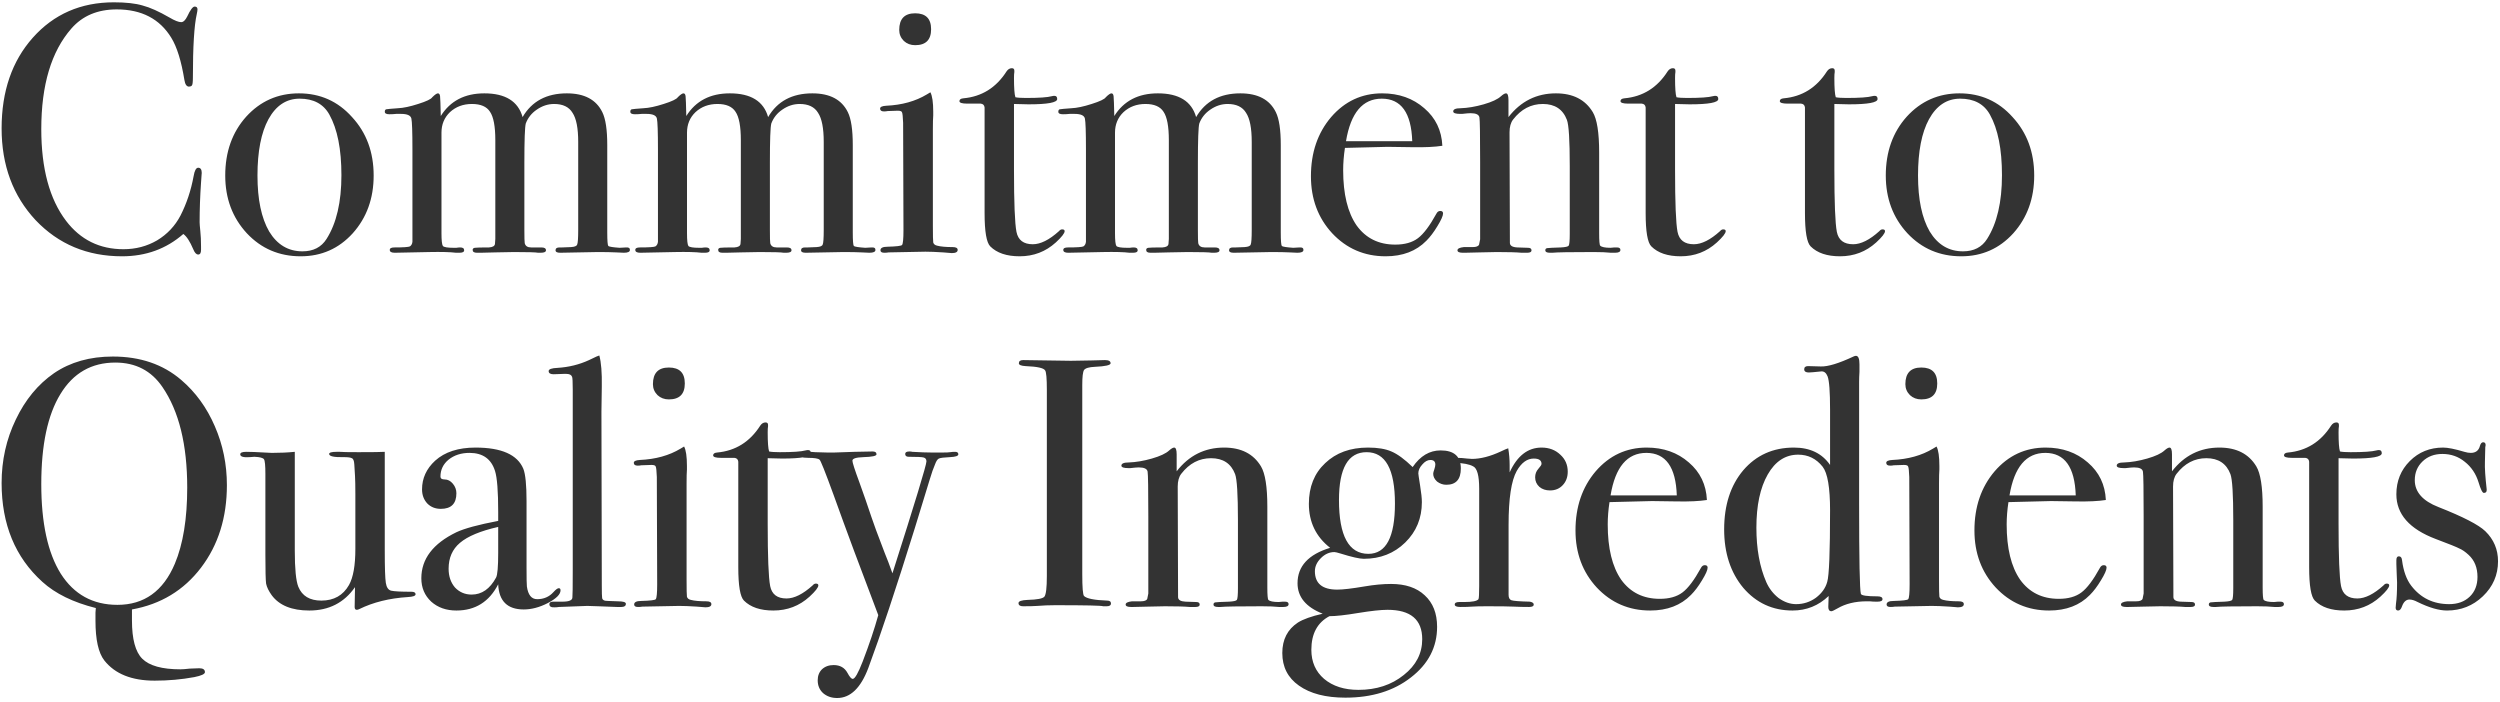 <svg width="367" height="103" viewBox="0 0 367 103" fill="none" xmlns="http://www.w3.org/2000/svg">
<path d="M29.616 25.404C29.616 25.335 29.581 25.803 29.512 26.808C29.373 28.819 29.304 30.76 29.304 32.632C29.304 32.84 29.339 33.273 29.408 33.932C29.477 34.556 29.512 35.319 29.512 36.22V36.688C29.512 37.139 29.373 37.364 29.096 37.364C28.819 37.364 28.576 37.104 28.368 36.584C27.883 35.44 27.397 34.695 26.912 34.348C24.416 36.532 21.417 37.624 17.916 37.624C12.82 37.624 8.591 35.856 5.228 32.32C1.9 28.749 0.236 24.26 0.236 18.852C0.236 13.409 1.761 8.972 4.812 5.54C7.897 2.073 11.867 0.34 16.72 0.34C18.488 0.34 19.892 0.496 20.932 0.808C22.007 1.085 23.324 1.675 24.884 2.576C25.647 3.027 26.219 3.252 26.6 3.252C26.912 3.252 27.207 2.975 27.484 2.42C27.935 1.449 28.299 0.964 28.576 0.964C28.853 0.964 28.992 1.103 28.992 1.38C28.992 1.519 28.957 1.744 28.888 2.056C28.507 3.72 28.316 6.84 28.316 11.416C28.316 12.075 28.264 12.456 28.16 12.56C28.056 12.664 27.917 12.716 27.744 12.716C27.397 12.716 27.172 12.387 27.068 11.728C26.617 8.955 25.976 6.892 25.144 5.54C23.445 2.767 20.776 1.38 17.136 1.38C14.328 1.38 12.109 2.316 10.48 4.188C7.533 7.551 6.06 12.473 6.06 18.956C6.06 24.745 7.273 29.235 9.7 32.424C11.815 35.197 14.623 36.584 18.124 36.584C19.927 36.584 21.573 36.151 23.064 35.284C24.555 34.383 25.699 33.169 26.496 31.644C27.397 29.876 28.039 27.952 28.42 25.872C28.559 25.04 28.784 24.624 29.096 24.624C29.443 24.624 29.616 24.884 29.616 25.404ZM54.853 25.768C54.853 29.131 53.83 31.956 51.785 34.244C49.739 36.497 47.191 37.624 44.141 37.624C40.986 37.624 38.351 36.497 36.237 34.244C34.122 31.956 33.065 29.131 33.065 25.768C33.065 22.301 34.087 19.424 36.133 17.136C38.213 14.848 40.795 13.704 43.881 13.704C47.001 13.704 49.601 14.865 51.681 17.188C53.795 19.476 54.853 22.336 54.853 25.768ZM50.121 25.716C50.121 21.903 49.531 18.939 48.353 16.824C47.486 15.264 46.03 14.484 43.985 14.484C42.043 14.484 40.518 15.489 39.409 17.5C38.334 19.476 37.797 22.232 37.797 25.768C37.797 29.269 38.369 32.008 39.513 33.984C40.691 35.925 42.321 36.896 44.401 36.896C45.995 36.896 47.174 36.289 47.937 35.076C49.393 32.788 50.121 29.668 50.121 25.716ZM92.473 36.688C92.473 36.965 92.178 37.104 91.589 37.104C91.52 37.104 91.138 37.087 90.445 37.052C89.786 37.017 88.885 37 87.741 37C87.637 37 85.8 37.035 82.229 37.104C81.778 37.104 81.553 36.983 81.553 36.74C81.553 36.463 81.744 36.324 82.125 36.324H82.541L83.841 36.272C84.361 36.237 84.656 36.116 84.725 35.908C84.829 35.7 84.881 34.972 84.881 33.724V20.828C84.881 18.817 84.604 17.396 84.049 16.564C83.529 15.697 82.628 15.264 81.345 15.264C80.444 15.264 79.594 15.541 78.797 16.096C78.034 16.616 77.497 17.292 77.185 18.124C77.046 18.644 76.977 20.568 76.977 23.896V33.724C76.977 34.868 76.994 35.527 77.029 35.7C77.133 36.116 77.445 36.324 77.965 36.324H79.473C79.924 36.324 80.149 36.463 80.149 36.74C80.149 36.983 79.889 37.104 79.369 37.104H79.005C78.658 37.035 77.48 37 75.469 37C74.776 37 73.84 37.017 72.661 37.052C71.517 37.087 70.824 37.104 70.581 37.104H70.009C69.593 37.104 69.385 36.965 69.385 36.688C69.385 36.515 69.489 36.411 69.697 36.376C69.905 36.341 70.598 36.324 71.777 36.324C72.332 36.289 72.626 36.116 72.661 35.804L72.713 35.076V20.568C72.713 18.557 72.453 17.171 71.933 16.408C71.448 15.645 70.564 15.264 69.281 15.264C67.998 15.264 66.924 15.663 66.057 16.46C65.225 17.257 64.809 18.263 64.809 19.476V34.244C64.809 35.284 64.878 35.908 65.017 36.116C65.19 36.289 65.71 36.376 66.577 36.376H66.993C67.201 36.341 67.392 36.324 67.565 36.324C67.946 36.324 68.137 36.463 68.137 36.74C68.137 36.983 67.912 37.104 67.461 37.104H66.941C66.109 37 64.809 36.965 63.041 37L57.945 37.104C57.46 37.104 57.217 36.965 57.217 36.688C57.217 36.445 57.442 36.324 57.893 36.324C59.21 36.324 59.973 36.272 60.181 36.168C60.389 36.029 60.51 35.804 60.545 35.492V21.972C60.545 19.372 60.493 17.847 60.389 17.396C60.285 16.945 59.782 16.72 58.881 16.72H58.153C57.841 16.755 57.512 16.772 57.165 16.772C56.714 16.772 56.489 16.651 56.489 16.408C56.489 16.2 56.558 16.079 56.697 16.044C56.87 16.009 57.442 15.957 58.413 15.888C59.21 15.853 60.198 15.645 61.377 15.264C62.59 14.883 63.284 14.553 63.457 14.276C63.838 13.895 64.116 13.704 64.289 13.704C64.462 13.704 64.566 13.843 64.601 14.12C64.636 14.397 64.67 15.368 64.705 17.032C66.092 14.813 68.224 13.704 71.101 13.704C74.186 13.704 76.058 14.865 76.717 17.188C78.069 14.865 80.236 13.704 83.217 13.704C85.782 13.704 87.516 14.623 88.417 16.46C88.902 17.431 89.145 19.043 89.145 21.296V34.14C89.145 35.319 89.197 35.977 89.301 36.116C89.44 36.22 89.994 36.307 90.965 36.376L91.901 36.324C92.282 36.289 92.473 36.411 92.473 36.688ZM128.516 36.688C128.516 36.965 128.221 37.104 127.632 37.104C127.562 37.104 127.181 37.087 126.488 37.052C125.829 37.017 124.928 37 123.784 37C123.68 37 121.842 37.035 118.272 37.104C117.821 37.104 117.596 36.983 117.596 36.74C117.596 36.463 117.786 36.324 118.168 36.324H118.584L119.884 36.272C120.404 36.237 120.698 36.116 120.768 35.908C120.872 35.7 120.924 34.972 120.924 33.724V20.828C120.924 18.817 120.646 17.396 120.092 16.564C119.572 15.697 118.67 15.264 117.388 15.264C116.486 15.264 115.637 15.541 114.84 16.096C114.077 16.616 113.54 17.292 113.228 18.124C113.089 18.644 113.02 20.568 113.02 23.896V33.724C113.02 34.868 113.037 35.527 113.072 35.7C113.176 36.116 113.488 36.324 114.008 36.324H115.516C115.966 36.324 116.192 36.463 116.192 36.74C116.192 36.983 115.932 37.104 115.412 37.104H115.048C114.701 37.035 113.522 37 111.512 37C110.818 37 109.882 37.017 108.704 37.052C107.56 37.087 106.866 37.104 106.624 37.104H106.052C105.636 37.104 105.428 36.965 105.428 36.688C105.428 36.515 105.532 36.411 105.74 36.376C105.948 36.341 106.641 36.324 107.82 36.324C108.374 36.289 108.669 36.116 108.704 35.804L108.756 35.076V20.568C108.756 18.557 108.496 17.171 107.976 16.408C107.49 15.645 106.606 15.264 105.324 15.264C104.041 15.264 102.966 15.663 102.1 16.46C101.268 17.257 100.852 18.263 100.852 19.476V34.244C100.852 35.284 100.921 35.908 101.06 36.116C101.233 36.289 101.753 36.376 102.62 36.376H103.036C103.244 36.341 103.434 36.324 103.608 36.324C103.989 36.324 104.18 36.463 104.18 36.74C104.18 36.983 103.954 37.104 103.504 37.104H102.984C102.152 37 100.852 36.965 99.084 37L93.987 37.104C93.502 37.104 93.26 36.965 93.26 36.688C93.26 36.445 93.485 36.324 93.936 36.324C95.253 36.324 96.016 36.272 96.224 36.168C96.431 36.029 96.553 35.804 96.588 35.492V21.972C96.588 19.372 96.535 17.847 96.431 17.396C96.328 16.945 95.825 16.72 94.924 16.72H94.195C93.883 16.755 93.554 16.772 93.207 16.772C92.757 16.772 92.531 16.651 92.531 16.408C92.531 16.2 92.601 16.079 92.74 16.044C92.913 16.009 93.485 15.957 94.456 15.888C95.253 15.853 96.241 15.645 97.419 15.264C98.633 14.883 99.326 14.553 99.499 14.276C99.881 13.895 100.158 13.704 100.332 13.704C100.505 13.704 100.609 13.843 100.644 14.12C100.678 14.397 100.713 15.368 100.748 17.032C102.134 14.813 104.266 13.704 107.144 13.704C110.229 13.704 112.101 14.865 112.76 17.188C114.112 14.865 116.278 13.704 119.26 13.704C121.825 13.704 123.558 14.623 124.46 16.46C124.945 17.431 125.188 19.043 125.188 21.296V34.14C125.188 35.319 125.24 35.977 125.344 36.116C125.482 36.22 126.037 36.307 127.008 36.376L127.944 36.324C128.325 36.289 128.516 36.411 128.516 36.688ZM136.686 4.292C136.686 5.852 135.906 6.632 134.346 6.632C133.687 6.632 133.133 6.424 132.682 6.008C132.231 5.557 132.006 5.02 132.006 4.396C132.006 2.767 132.786 1.952 134.346 1.952C135.906 1.952 136.686 2.732 136.686 4.292ZM140.586 36.688C140.586 37 140.291 37.156 139.702 37.156C139.737 37.156 139.321 37.121 138.454 37.052C137.414 36.983 136.547 36.948 135.854 36.948L130.446 37.052C130.273 37.087 130.065 37.104 129.822 37.104C129.441 37.104 129.25 36.983 129.25 36.74C129.25 36.393 129.597 36.22 130.29 36.22C131.607 36.185 132.318 36.099 132.422 35.96C132.561 35.787 132.63 35.059 132.63 33.776L132.578 18.02C132.543 17.153 132.491 16.651 132.422 16.512C132.387 16.339 132.179 16.252 131.798 16.252L130.29 16.304C130.151 16.339 129.978 16.356 129.77 16.356C129.389 16.356 129.198 16.217 129.198 15.94C129.198 15.697 129.493 15.559 130.082 15.524C132.405 15.42 134.398 14.865 136.062 13.86L136.582 13.548C136.859 14.068 136.998 15.021 136.998 16.408C136.998 16.339 136.998 16.512 136.998 16.928C136.963 17.344 136.946 18.02 136.946 18.956V33.152C136.946 34.539 136.963 35.353 136.998 35.596C137.067 35.839 137.258 35.995 137.57 36.064C138.09 36.203 138.853 36.272 139.858 36.272C140.343 36.272 140.586 36.411 140.586 36.688ZM156.289 33.932C156.289 34.244 155.855 34.799 154.989 35.596C153.498 36.948 151.73 37.624 149.685 37.624C147.778 37.624 146.339 37.139 145.369 36.168C144.814 35.613 144.537 33.984 144.537 31.28V15.784C144.502 15.437 144.311 15.247 143.965 15.212H141.989C141.226 15.212 140.845 15.091 140.845 14.848C140.845 14.605 141.035 14.467 141.417 14.432C144.121 14.189 146.235 12.872 147.761 10.48C147.969 10.168 148.229 10.012 148.541 10.012C148.783 10.012 148.905 10.133 148.905 10.376V10.584C148.87 10.757 148.853 11.052 148.853 11.468C148.853 12.924 148.922 13.86 149.061 14.276C149.373 14.345 149.893 14.38 150.621 14.38C152.527 14.38 153.793 14.293 154.417 14.12C154.555 14.085 154.677 14.068 154.781 14.068C155.058 14.068 155.197 14.224 155.197 14.536C155.197 15.056 153.793 15.316 150.985 15.316C150.499 15.316 149.789 15.299 148.853 15.264V24.884C148.853 29.737 148.974 32.788 149.217 34.036C149.459 35.249 150.257 35.856 151.609 35.856C152.753 35.856 154.035 35.215 155.457 33.932C155.595 33.759 155.751 33.672 155.925 33.672C156.167 33.672 156.289 33.759 156.289 33.932ZM191.346 36.688C191.346 36.965 191.051 37.104 190.462 37.104C190.393 37.104 190.011 37.087 189.318 37.052C188.659 37.017 187.758 37 186.614 37C186.51 37 184.673 37.035 181.102 37.104C180.651 37.104 180.426 36.983 180.426 36.74C180.426 36.463 180.617 36.324 180.998 36.324H181.414L182.714 36.272C183.234 36.237 183.529 36.116 183.598 35.908C183.702 35.7 183.754 34.972 183.754 33.724V20.828C183.754 18.817 183.477 17.396 182.922 16.564C182.402 15.697 181.501 15.264 180.218 15.264C179.317 15.264 178.467 15.541 177.67 16.096C176.907 16.616 176.37 17.292 176.058 18.124C175.919 18.644 175.85 20.568 175.85 23.896V33.724C175.85 34.868 175.867 35.527 175.902 35.7C176.006 36.116 176.318 36.324 176.838 36.324H178.346C178.797 36.324 179.022 36.463 179.022 36.74C179.022 36.983 178.762 37.104 178.242 37.104H177.878C177.531 37.035 176.353 37 174.342 37C173.649 37 172.713 37.017 171.534 37.052C170.39 37.087 169.697 37.104 169.454 37.104H168.882C168.466 37.104 168.258 36.965 168.258 36.688C168.258 36.515 168.362 36.411 168.57 36.376C168.778 36.341 169.471 36.324 170.65 36.324C171.205 36.289 171.499 36.116 171.534 35.804L171.586 35.076V20.568C171.586 18.557 171.326 17.171 170.806 16.408C170.321 15.645 169.437 15.264 168.154 15.264C166.871 15.264 165.797 15.663 164.93 16.46C164.098 17.257 163.682 18.263 163.682 19.476V34.244C163.682 35.284 163.751 35.908 163.89 36.116C164.063 36.289 164.583 36.376 165.45 36.376H165.866C166.074 36.341 166.265 36.324 166.438 36.324C166.819 36.324 167.01 36.463 167.01 36.74C167.01 36.983 166.785 37.104 166.334 37.104H165.814C164.982 37 163.682 36.965 161.914 37L156.818 37.104C156.333 37.104 156.09 36.965 156.09 36.688C156.09 36.445 156.315 36.324 156.766 36.324C158.083 36.324 158.846 36.272 159.054 36.168C159.262 36.029 159.383 35.804 159.418 35.492V21.972C159.418 19.372 159.366 17.847 159.262 17.396C159.158 16.945 158.655 16.72 157.754 16.72H157.026C156.714 16.755 156.385 16.772 156.038 16.772C155.587 16.772 155.362 16.651 155.362 16.408C155.362 16.2 155.431 16.079 155.57 16.044C155.743 16.009 156.315 15.957 157.286 15.888C158.083 15.853 159.071 15.645 160.25 15.264C161.463 14.883 162.157 14.553 162.33 14.276C162.711 13.895 162.989 13.704 163.162 13.704C163.335 13.704 163.439 13.843 163.474 14.12C163.509 14.397 163.543 15.368 163.578 17.032C164.965 14.813 167.097 13.704 169.974 13.704C173.059 13.704 174.931 14.865 175.59 17.188C176.942 14.865 179.109 13.704 182.09 13.704C184.655 13.704 186.389 14.623 187.29 16.46C187.775 17.431 188.018 19.043 188.018 21.296V34.14C188.018 35.319 188.07 35.977 188.174 36.116C188.313 36.22 188.867 36.307 189.838 36.376L190.774 36.324C191.155 36.289 191.346 36.411 191.346 36.688ZM211.841 31.332C211.841 31.679 211.563 32.303 211.009 33.204C210.489 34.071 209.951 34.781 209.397 35.336C207.906 36.861 205.913 37.624 203.417 37.624C200.297 37.624 197.679 36.497 195.565 34.244C193.485 31.991 192.445 29.2 192.445 25.872C192.445 22.405 193.433 19.511 195.409 17.188C197.419 14.865 199.915 13.704 202.897 13.704C205.358 13.704 207.421 14.432 209.085 15.888C210.749 17.309 211.633 19.147 211.737 21.4C210.627 21.573 209.154 21.643 207.317 21.608L203.677 21.556C203.434 21.556 201.354 21.608 197.437 21.712C197.263 22.856 197.177 23.948 197.177 24.988C197.177 28.489 197.835 31.193 199.153 33.1C200.505 34.972 202.394 35.908 204.821 35.908C206.207 35.908 207.317 35.596 208.149 34.972C208.981 34.348 209.882 33.152 210.853 31.384C210.991 31.107 211.182 30.968 211.425 30.968C211.702 30.968 211.841 31.089 211.841 31.332ZM207.317 20.724C207.178 16.564 205.687 14.484 202.845 14.484C200.037 14.484 198.286 16.564 197.593 20.724H207.317ZM237.876 36.688C237.876 36.965 237.616 37.104 237.096 37.104H236.472C235.848 37.035 234.999 37 233.924 37C230.527 37 228.516 37.035 227.892 37.104H227.528C227.078 37.104 226.852 36.983 226.852 36.74C226.852 36.567 226.939 36.463 227.112 36.428C227.32 36.393 227.996 36.359 229.14 36.324C229.799 36.289 230.18 36.203 230.284 36.064C230.388 35.891 230.44 35.319 230.44 34.348V24.364C230.44 20.585 230.302 18.332 230.024 17.604C229.435 16.044 228.256 15.264 226.488 15.264C224.755 15.264 223.299 16.027 222.12 17.552C221.774 18.003 221.6 18.627 221.6 19.424L221.652 35.648C221.652 36.064 222.016 36.289 222.744 36.324L224.304 36.376C224.651 36.376 224.824 36.497 224.824 36.74C224.824 36.983 224.616 37.104 224.2 37.104H223.368C222.606 37.035 221.392 37 219.728 37C219.347 37 218.515 37.017 217.232 37.052C215.984 37.087 215.256 37.104 215.048 37.104H214.736C214.216 37.104 213.956 36.983 213.956 36.74C213.956 36.497 214.268 36.341 214.892 36.272C215.343 36.272 215.776 36.272 216.192 36.272C216.712 36.272 217.024 36.151 217.128 35.908L217.284 35.128V23.792C217.284 19.84 217.25 17.656 217.18 17.24C217.111 16.824 216.678 16.616 215.88 16.616C215.638 16.616 215.222 16.651 214.632 16.72H214.372C213.679 16.72 213.332 16.599 213.332 16.356C213.332 16.044 213.696 15.888 214.424 15.888C215.464 15.853 216.591 15.663 217.804 15.316C219.018 14.969 219.867 14.571 220.352 14.12C220.664 13.843 220.907 13.704 221.08 13.704C221.323 13.704 221.444 14.033 221.444 14.692V17.188C223.247 14.865 225.57 13.704 228.412 13.704C230.908 13.704 232.711 14.623 233.82 16.46C234.444 17.5 234.756 19.476 234.756 22.388V34.244C234.756 35.353 234.808 35.96 234.912 36.064C235.12 36.272 235.623 36.376 236.42 36.376C236.524 36.376 236.715 36.359 236.992 36.324H237.356C237.703 36.324 237.876 36.445 237.876 36.688ZM253.334 33.932C253.334 34.244 252.9 34.799 252.034 35.596C250.543 36.948 248.775 37.624 246.73 37.624C244.823 37.624 243.384 37.139 242.414 36.168C241.859 35.613 241.582 33.984 241.582 31.28V15.784C241.547 15.437 241.356 15.247 241.01 15.212H239.034C238.271 15.212 237.89 15.091 237.89 14.848C237.89 14.605 238.08 14.467 238.462 14.432C241.166 14.189 243.28 12.872 244.806 10.48C245.014 10.168 245.274 10.012 245.586 10.012C245.828 10.012 245.95 10.133 245.95 10.376V10.584C245.915 10.757 245.898 11.052 245.898 11.468C245.898 12.924 245.967 13.86 246.106 14.276C246.418 14.345 246.938 14.38 247.666 14.38C249.572 14.38 250.838 14.293 251.462 14.12C251.6 14.085 251.722 14.068 251.826 14.068C252.103 14.068 252.242 14.224 252.242 14.536C252.242 15.056 250.838 15.316 248.03 15.316C247.544 15.316 246.834 15.299 245.898 15.264V24.884C245.898 29.737 246.019 32.788 246.262 34.036C246.504 35.249 247.302 35.856 248.654 35.856C249.798 35.856 251.08 35.215 252.502 33.932C252.64 33.759 252.796 33.672 252.97 33.672C253.212 33.672 253.334 33.759 253.334 33.932ZM276.72 33.932C276.72 34.244 276.286 34.799 275.42 35.596C273.929 36.948 272.161 37.624 270.116 37.624C268.209 37.624 266.77 37.139 265.8 36.168C265.245 35.613 264.968 33.984 264.968 31.28V15.784C264.933 15.437 264.742 15.247 264.396 15.212H262.42C261.657 15.212 261.276 15.091 261.276 14.848C261.276 14.605 261.466 14.467 261.848 14.432C264.552 14.189 266.666 12.872 268.192 10.48C268.4 10.168 268.66 10.012 268.972 10.012C269.214 10.012 269.336 10.133 269.336 10.376V10.584C269.301 10.757 269.284 11.052 269.284 11.468C269.284 12.924 269.353 13.86 269.492 14.276C269.804 14.345 270.324 14.38 271.052 14.38C272.958 14.38 274.224 14.293 274.848 14.12C274.986 14.085 275.108 14.068 275.212 14.068C275.489 14.068 275.628 14.224 275.628 14.536C275.628 15.056 274.224 15.316 271.416 15.316C270.93 15.316 270.22 15.299 269.284 15.264V24.884C269.284 29.737 269.405 32.788 269.648 34.036C269.89 35.249 270.688 35.856 272.04 35.856C273.184 35.856 274.466 35.215 275.888 33.932C276.026 33.759 276.182 33.672 276.356 33.672C276.598 33.672 276.72 33.759 276.72 33.932ZM298.621 25.768C298.621 29.131 297.598 31.956 295.553 34.244C293.508 36.497 290.96 37.624 287.909 37.624C284.754 37.624 282.12 36.497 280.005 34.244C277.89 31.956 276.833 29.131 276.833 25.768C276.833 22.301 277.856 19.424 279.901 17.136C281.981 14.848 284.564 13.704 287.649 13.704C290.769 13.704 293.369 14.865 295.449 17.188C297.564 19.476 298.621 22.336 298.621 25.768ZM293.889 25.716C293.889 21.903 293.3 18.939 292.121 16.824C291.254 15.264 289.798 14.484 287.753 14.484C285.812 14.484 284.286 15.489 283.177 17.5C282.102 19.476 281.565 22.232 281.565 25.768C281.565 29.269 282.137 32.008 283.281 33.984C284.46 35.925 286.089 36.896 288.169 36.896C289.764 36.896 290.942 36.289 291.705 35.076C293.161 32.788 293.889 29.668 293.889 25.716ZM33.308 71.216C33.308 75.965 32.043 80.004 29.512 83.332C26.981 86.66 23.601 88.705 19.372 89.468V91.08C19.372 93.819 19.875 95.691 20.88 96.696C21.92 97.736 23.792 98.256 26.496 98.256C26.808 98.256 27.259 98.221 27.848 98.152C28.472 98.117 28.94 98.1 29.252 98.1C29.807 98.1 30.084 98.291 30.084 98.672C30.084 98.949 29.564 99.192 28.524 99.4C26.652 99.747 24.711 99.92 22.7 99.92C19.337 99.92 16.876 98.932 15.316 96.956C14.449 95.847 14.016 93.905 14.016 91.132V89.936L14.068 89.26C10.74 88.428 8.123 87.145 6.216 85.412C2.229 81.807 0.236 76.971 0.236 70.904C0.236 67.576 0.929 64.473 2.316 61.596C3.703 58.684 5.575 56.413 7.932 54.784C10.324 53.155 13.201 52.34 16.564 52.34C20.585 52.34 23.931 53.484 26.6 55.772C28.715 57.575 30.361 59.845 31.54 62.584C32.719 65.288 33.308 68.165 33.308 71.216ZM27.484 71.58C27.484 65.271 26.271 60.348 23.844 56.812C22.215 54.42 19.909 53.224 16.928 53.224C13.427 53.224 10.74 54.767 8.868 57.852C6.996 60.903 6.06 65.305 6.06 71.06C6.06 76.78 7.013 81.165 8.92 84.216C10.861 87.267 13.635 88.792 17.24 88.792C21.157 88.792 23.965 86.781 25.664 82.76C26.877 79.883 27.484 76.156 27.484 71.58ZM61.007 87.232C61.007 87.475 60.626 87.613 59.863 87.648C57.159 87.821 54.785 88.411 52.739 89.416C52.601 89.485 52.479 89.52 52.375 89.52C52.167 89.52 52.063 89.381 52.063 89.104L52.115 86.192C50.521 88.48 48.285 89.624 45.407 89.624C42.842 89.624 41.005 88.879 39.895 87.388C39.445 86.764 39.167 86.192 39.063 85.672C38.994 85.152 38.959 83.748 38.959 81.46V69.552C38.959 68.339 38.89 67.628 38.751 67.42C38.613 67.212 38.145 67.091 37.347 67.056L36.671 67.108C35.735 67.177 35.267 67.039 35.267 66.692C35.267 66.449 35.562 66.328 36.151 66.328C36.775 66.328 37.677 66.363 38.855 66.432C39.445 66.467 39.791 66.484 39.895 66.484C41.109 66.484 42.235 66.432 43.275 66.328V80.836C43.275 83.505 43.449 85.273 43.795 86.14C44.35 87.492 45.477 88.168 47.175 88.168C49.013 88.168 50.365 87.405 51.231 85.88C51.855 84.771 52.167 83.003 52.167 80.576V72.516C52.167 71.337 52.15 70.453 52.115 69.864L52.011 68.148C51.977 67.628 51.855 67.333 51.647 67.264C51.474 67.16 51.093 67.108 50.503 67.108C49.047 67.143 48.319 66.987 48.319 66.64C48.319 66.432 48.683 66.328 49.411 66.328H49.879C50.157 66.363 51.075 66.38 52.635 66.38C54.715 66.38 55.998 66.363 56.483 66.328V80.836C56.483 83.332 56.535 84.909 56.639 85.568C56.743 86.227 57.003 86.608 57.419 86.712C57.87 86.816 58.858 86.868 60.383 86.868C60.799 86.868 61.007 86.989 61.007 87.232ZM82.287 86.66C82.287 87.249 81.663 87.873 80.415 88.532C79.202 89.156 78.023 89.468 76.879 89.468C74.487 89.468 73.24 88.237 73.135 85.776C71.818 88.341 69.773 89.624 66.999 89.624C65.509 89.624 64.278 89.191 63.307 88.324C62.337 87.423 61.852 86.279 61.852 84.892C61.852 82.049 63.568 79.796 66.999 78.132C68.178 77.577 70.224 77.023 73.135 76.468V75.168C73.135 72.117 72.98 70.107 72.668 69.136C72.113 67.368 70.865 66.484 68.924 66.484C67.71 66.484 66.688 66.813 65.856 67.472C65.058 68.131 64.659 68.963 64.659 69.968C64.659 70.245 64.868 70.384 65.284 70.384C65.734 70.384 66.133 70.592 66.48 71.008C66.826 71.424 66.999 71.892 66.999 72.412C66.999 73.937 66.237 74.7 64.712 74.7C63.914 74.7 63.255 74.44 62.736 73.92C62.215 73.365 61.956 72.672 61.956 71.84C61.956 70.211 62.597 68.807 63.88 67.628C65.301 66.345 67.277 65.704 69.808 65.704C73.621 65.704 75.961 66.744 76.828 68.824C77.139 69.621 77.296 71.199 77.296 73.556V83.28C77.296 84.875 77.313 85.811 77.347 86.088C77.521 87.336 78.023 87.96 78.856 87.96C79.826 87.96 80.624 87.613 81.248 86.92C81.594 86.539 81.854 86.348 82.028 86.348C82.201 86.348 82.287 86.452 82.287 86.66ZM73.135 81.148V77.352C70.535 77.941 68.663 78.721 67.519 79.692C66.41 80.628 65.856 81.893 65.856 83.488C65.856 84.597 66.168 85.516 66.791 86.244C67.45 86.937 68.265 87.284 69.236 87.284C70.726 87.284 71.922 86.452 72.823 84.788C73.031 84.407 73.135 83.193 73.135 81.148ZM91.879 88.636C91.879 88.948 91.654 89.104 91.204 89.104H90.579C90.51 89.104 89.591 89.069 87.823 89L86.212 88.948C85.934 88.948 84.547 89 82.052 89.104C81.844 89.139 81.635 89.156 81.427 89.156C80.907 89.191 80.647 89.035 80.647 88.688C80.647 88.445 80.838 88.324 81.219 88.324H82.572C83.542 88.324 84.028 88.116 84.028 87.7C84.062 87.492 84.079 86.14 84.079 83.644V57.176C84.079 56.032 84.045 55.408 83.975 55.304C83.871 55.027 83.594 54.888 83.144 54.888H82.728L81.272 54.94C80.786 54.94 80.543 54.784 80.543 54.472C80.543 54.195 80.977 54.039 81.844 54.004C83.507 53.9 85.05 53.519 86.472 52.86L87.564 52.34L87.98 52.184C88.257 53.189 88.378 54.715 88.344 56.76L88.291 60.452L88.344 85.932C88.344 86.972 88.361 87.596 88.395 87.804C88.43 87.977 88.552 88.099 88.76 88.168C88.794 88.203 89.436 88.237 90.683 88.272C91.481 88.272 91.879 88.393 91.879 88.636ZM100.53 56.292C100.53 57.852 99.75 58.632 98.19 58.632C97.531 58.632 96.976 58.424 96.526 58.008C96.075 57.557 95.85 57.02 95.85 56.396C95.85 54.767 96.63 53.952 98.19 53.952C99.75 53.952 100.53 54.732 100.53 56.292ZM104.43 88.688C104.43 89 104.135 89.156 103.546 89.156C103.58 89.156 103.164 89.121 102.298 89.052C101.258 88.983 100.391 88.948 99.698 88.948L94.29 89.052C94.116 89.087 93.908 89.104 93.666 89.104C93.284 89.104 93.094 88.983 93.094 88.74C93.094 88.393 93.44 88.22 94.134 88.22C95.451 88.185 96.162 88.099 96.266 87.96C96.404 87.787 96.474 87.059 96.474 85.776L96.422 70.02C96.387 69.153 96.335 68.651 96.266 68.512C96.231 68.339 96.023 68.252 95.642 68.252L94.134 68.304C93.995 68.339 93.822 68.356 93.614 68.356C93.232 68.356 93.042 68.217 93.042 67.94C93.042 67.697 93.336 67.559 93.926 67.524C96.248 67.42 98.242 66.865 99.906 65.86L100.426 65.548C100.703 66.068 100.842 67.021 100.842 68.408C100.842 68.339 100.842 68.512 100.842 68.928C100.807 69.344 100.79 70.02 100.79 70.956V85.152C100.79 86.539 100.807 87.353 100.842 87.596C100.911 87.839 101.102 87.995 101.414 88.064C101.934 88.203 102.696 88.272 103.702 88.272C104.187 88.272 104.43 88.411 104.43 88.688ZM120.133 85.932C120.133 86.244 119.699 86.799 118.833 87.596C117.342 88.948 115.574 89.624 113.529 89.624C111.622 89.624 110.183 89.139 109.213 88.168C108.658 87.613 108.381 85.984 108.381 83.28V67.784C108.346 67.437 108.155 67.247 107.809 67.212H105.833C105.07 67.212 104.689 67.091 104.689 66.848C104.689 66.605 104.879 66.467 105.261 66.432C107.965 66.189 110.079 64.872 111.605 62.48C111.813 62.168 112.073 62.012 112.385 62.012C112.627 62.012 112.749 62.133 112.749 62.376V62.584C112.714 62.757 112.697 63.052 112.697 63.468C112.697 64.924 112.766 65.86 112.905 66.276C113.217 66.345 113.737 66.38 114.465 66.38C116.371 66.38 117.637 66.293 118.261 66.12C118.399 66.085 118.521 66.068 118.625 66.068C118.902 66.068 119.041 66.224 119.041 66.536C119.041 67.056 117.637 67.316 114.829 67.316C114.343 67.316 113.633 67.299 112.697 67.264V76.884C112.697 81.737 112.818 84.788 113.061 86.036C113.303 87.249 114.101 87.856 115.453 87.856C116.597 87.856 117.879 87.215 119.301 85.932C119.439 85.759 119.595 85.672 119.769 85.672C120.011 85.672 120.133 85.759 120.133 85.932ZM140.682 66.692C140.682 66.935 140.266 67.073 139.434 67.108C138.602 67.143 138.065 67.212 137.822 67.316C137.614 67.42 137.423 67.715 137.25 68.2L136.886 69.136L136.47 70.436C135.985 72.031 135.257 74.405 134.286 77.56C131.547 86.365 129.277 93.195 127.474 98.048C126.365 100.995 124.839 102.468 122.898 102.468C122.066 102.468 121.373 102.225 120.818 101.74C120.298 101.255 120.038 100.631 120.038 99.868C120.038 99.209 120.246 98.672 120.662 98.256C121.113 97.84 121.685 97.632 122.378 97.632C123.314 97.632 123.99 98.013 124.406 98.776C124.718 99.365 124.978 99.66 125.186 99.66C125.498 99.66 125.983 98.811 126.642 97.112C127.613 94.581 128.375 92.311 128.93 90.3C126.365 83.575 124.181 77.699 122.378 72.672C121.13 69.24 120.437 67.507 120.298 67.472C120.09 67.299 119.535 67.212 118.634 67.212C117.698 67.212 117.23 67.039 117.23 66.692C117.23 66.415 117.455 66.276 117.906 66.276C118.287 66.276 118.877 66.311 119.674 66.38C120.471 66.415 121.078 66.432 121.494 66.432C121.633 66.432 121.945 66.432 122.43 66.432C123.158 66.397 124.163 66.363 125.446 66.328L128.098 66.276C128.479 66.276 128.67 66.415 128.67 66.692C128.67 66.935 128.029 67.073 126.746 67.108C125.671 67.143 125.134 67.316 125.134 67.628C125.134 67.905 125.481 68.98 126.174 70.852C126.451 71.649 126.746 72.481 127.058 73.348L127.942 75.948C128.185 76.711 128.826 78.444 129.866 81.148C130.213 81.98 130.594 82.985 131.01 84.164C134.338 73.729 136.002 68.252 136.002 67.732C136.002 67.42 135.863 67.229 135.586 67.16C135.343 67.091 134.615 67.056 133.402 67.056C133.055 67.056 132.882 66.917 132.882 66.64C132.882 66.397 133.09 66.276 133.506 66.276C133.679 66.276 133.818 66.293 133.922 66.328C135.101 66.397 136.071 66.432 136.834 66.432H138.29C138.914 66.432 139.313 66.415 139.486 66.38C139.694 66.345 139.937 66.328 140.214 66.328C140.526 66.328 140.682 66.449 140.682 66.692ZM163.089 88.584C163.089 88.861 162.881 89 162.465 89H161.945C161.737 88.896 159.38 88.844 154.873 88.844C154.007 88.844 153.14 88.879 152.273 88.948C151.823 88.983 151.129 89 150.193 89C149.743 89 149.517 88.844 149.517 88.532C149.517 88.255 149.968 88.099 150.869 88.064C152.256 88.029 153.071 87.873 153.313 87.596C153.556 87.284 153.677 86.279 153.677 84.58V57.228C153.677 55.529 153.591 54.576 153.417 54.368C153.209 54.021 152.256 53.813 150.557 53.744C149.899 53.709 149.569 53.571 149.569 53.328C149.569 53.016 149.777 52.86 150.193 52.86L157.213 52.964C157.733 52.964 158.739 52.947 160.229 52.912L162.205 52.86C162.76 52.86 163.037 53.016 163.037 53.328C163.037 53.605 162.275 53.779 160.749 53.848C159.883 53.883 159.345 54.039 159.137 54.316C158.964 54.593 158.877 55.321 158.877 56.5V84.268C158.877 86.244 158.964 87.319 159.137 87.492C159.519 87.873 160.645 88.099 162.517 88.168C162.899 88.168 163.089 88.307 163.089 88.584ZM189.165 88.688C189.165 88.965 188.905 89.104 188.385 89.104H187.761C187.137 89.035 186.288 89 185.213 89C181.816 89 179.805 89.035 179.181 89.104H178.817C178.366 89.104 178.141 88.983 178.141 88.74C178.141 88.567 178.228 88.463 178.401 88.428C178.609 88.393 179.285 88.359 180.429 88.324C181.088 88.289 181.469 88.203 181.573 88.064C181.677 87.891 181.729 87.319 181.729 86.348V76.364C181.729 72.585 181.59 70.332 181.313 69.604C180.724 68.044 179.545 67.264 177.777 67.264C176.044 67.264 174.588 68.027 173.409 69.552C173.062 70.003 172.889 70.627 172.889 71.424L172.941 87.648C172.941 88.064 173.305 88.289 174.033 88.324L175.593 88.376C175.94 88.376 176.113 88.497 176.113 88.74C176.113 88.983 175.905 89.104 175.489 89.104H174.657C173.894 89.035 172.681 89 171.017 89C170.636 89 169.804 89.017 168.521 89.052C167.273 89.087 166.545 89.104 166.337 89.104H166.025C165.505 89.104 165.245 88.983 165.245 88.74C165.245 88.497 165.557 88.341 166.181 88.272C166.632 88.272 167.065 88.272 167.481 88.272C168.001 88.272 168.313 88.151 168.417 87.908L168.573 87.128V75.792C168.573 71.84 168.538 69.656 168.469 69.24C168.4 68.824 167.966 68.616 167.169 68.616C166.926 68.616 166.51 68.651 165.921 68.72H165.661C164.968 68.72 164.621 68.599 164.621 68.356C164.621 68.044 164.985 67.888 165.713 67.888C166.753 67.853 167.88 67.663 169.093 67.316C170.306 66.969 171.156 66.571 171.641 66.12C171.953 65.843 172.196 65.704 172.369 65.704C172.612 65.704 172.733 66.033 172.733 66.692V69.188C174.536 66.865 176.858 65.704 179.701 65.704C182.197 65.704 184 66.623 185.109 68.46C185.733 69.5 186.045 71.476 186.045 74.388V86.244C186.045 87.353 186.097 87.96 186.201 88.064C186.409 88.272 186.912 88.376 187.709 88.376C187.813 88.376 188.004 88.359 188.281 88.324H188.645C188.992 88.324 189.165 88.445 189.165 88.688ZM214.45 68.772C214.45 70.367 213.74 71.164 212.318 71.164C211.833 71.164 211.382 71.008 210.966 70.696C210.585 70.349 210.394 69.968 210.394 69.552C210.394 69.413 210.446 69.205 210.55 68.928C210.654 68.616 210.706 68.373 210.706 68.2C210.706 67.749 210.464 67.524 209.978 67.524C209.562 67.524 209.164 67.749 208.782 68.2C208.401 68.616 208.21 69.049 208.21 69.5C208.21 69.604 208.297 70.193 208.47 71.268C208.644 72.343 208.73 73.157 208.73 73.712C208.73 76.069 207.916 78.045 206.286 79.64C204.657 81.235 202.629 82.032 200.202 82.032C199.578 82.032 198.434 81.772 196.77 81.252C196.32 81.113 196.025 81.044 195.886 81.044C195.158 81.044 194.5 81.339 193.91 81.928C193.321 82.517 193.026 83.159 193.026 83.852C193.026 85.655 194.118 86.556 196.302 86.556C197.134 86.556 198.469 86.4 200.306 86.088C201.728 85.845 203.028 85.724 204.206 85.724C206.321 85.724 207.968 86.279 209.146 87.388C210.36 88.497 210.966 90.04 210.966 92.016C210.966 94.997 209.684 97.476 207.118 99.452C204.588 101.428 201.381 102.416 197.498 102.416C194.621 102.416 192.35 101.827 190.686 100.648C189.057 99.504 188.242 97.909 188.242 95.864C188.242 93.888 189.005 92.397 190.53 91.392C191.293 90.907 192.506 90.473 194.17 90.092C191.709 89.121 190.478 87.631 190.478 85.62C190.478 83.124 192.073 81.391 195.262 80.42C193.182 78.791 192.142 76.641 192.142 73.972C192.142 71.476 192.94 69.483 194.534 67.992C196.129 66.467 198.226 65.704 200.826 65.704C202.248 65.704 203.392 65.895 204.258 66.276C205.16 66.657 206.2 67.42 207.378 68.564C208.488 66.935 209.857 66.12 211.486 66.12C213.462 66.12 214.45 67.004 214.45 68.772ZM204.778 73.92C204.778 68.893 203.392 66.38 200.618 66.38C197.914 66.38 196.562 68.72 196.562 73.4C196.562 78.669 198.001 81.304 200.878 81.304C203.478 81.304 204.778 78.843 204.778 73.92ZM208.782 93.836C208.782 90.959 207.084 89.52 203.686 89.52C202.716 89.52 201.277 89.676 199.37 89.988C197.498 90.3 196.094 90.456 195.158 90.456C193.39 91.392 192.506 93.039 192.506 95.396C192.506 97.164 193.13 98.585 194.378 99.66C195.661 100.735 197.342 101.272 199.422 101.272C202.057 101.272 204.276 100.544 206.078 99.088C207.881 97.667 208.782 95.916 208.782 93.836ZM230.144 69.24C230.144 70.037 229.901 70.696 229.416 71.216C228.931 71.736 228.307 71.996 227.544 71.996C226.92 71.996 226.4 71.823 225.984 71.476C225.568 71.095 225.36 70.627 225.36 70.072C225.36 69.587 225.516 69.171 225.828 68.824C226.14 68.477 226.296 68.235 226.296 68.096C226.296 67.576 225.915 67.316 225.152 67.316C224.181 67.316 223.349 67.923 222.656 69.136C221.859 70.557 221.46 73.192 221.46 77.04V87.336C221.46 87.752 221.599 88.012 221.876 88.116C222.188 88.22 223.089 88.289 224.58 88.324C224.961 88.393 225.152 88.532 225.152 88.74C225.152 88.983 224.927 89.104 224.476 89.104C223.679 89.104 222.933 89.087 222.24 89.052C221.547 89.017 220.229 89 218.288 89C217.283 89 216.555 89.017 216.104 89.052C215.653 89.087 215.081 89.104 214.388 89.104C213.833 89.104 213.556 88.983 213.556 88.74C213.556 88.497 213.781 88.376 214.232 88.376H214.96C216.139 88.376 216.832 88.237 217.04 87.96C217.109 87.821 217.144 87.18 217.144 86.036V71.736C217.144 69.829 216.849 68.737 216.26 68.46C215.705 68.148 214.804 67.975 213.556 67.94C213.14 67.94 212.932 67.819 212.932 67.576C212.932 67.333 213.105 67.212 213.452 67.212H213.816C214.336 67.212 214.856 67.247 215.376 67.316C215.896 67.351 216.121 67.368 216.052 67.368C217.335 67.368 218.756 67.004 220.316 66.276L220.992 65.964L221.408 65.808C221.547 66.64 221.616 67.472 221.616 68.304V69.344C222.725 66.917 224.285 65.704 226.296 65.704C227.405 65.704 228.324 66.051 229.052 66.744C229.78 67.403 230.144 68.235 230.144 69.24ZM250.678 83.332C250.678 83.679 250.401 84.303 249.846 85.204C249.326 86.071 248.789 86.781 248.234 87.336C246.743 88.861 244.75 89.624 242.254 89.624C239.134 89.624 236.517 88.497 234.402 86.244C232.322 83.991 231.282 81.2 231.282 77.872C231.282 74.405 232.27 71.511 234.246 69.188C236.257 66.865 238.753 65.704 241.734 65.704C244.195 65.704 246.258 66.432 247.922 67.888C249.586 69.309 250.47 71.147 250.574 73.4C249.465 73.573 247.991 73.643 246.154 73.608L242.514 73.556C242.271 73.556 240.191 73.608 236.274 73.712C236.101 74.856 236.014 75.948 236.014 76.988C236.014 80.489 236.673 83.193 237.99 85.1C239.342 86.972 241.231 87.908 243.658 87.908C245.045 87.908 246.154 87.596 246.986 86.972C247.818 86.348 248.719 85.152 249.69 83.384C249.829 83.107 250.019 82.968 250.262 82.968C250.539 82.968 250.678 83.089 250.678 83.332ZM246.154 72.724C246.015 68.564 244.525 66.484 241.682 66.484C238.874 66.484 237.123 68.564 236.43 72.724H246.154ZM276.35 87.96C276.35 88.203 276.107 88.324 275.622 88.324H275.362C275.085 88.324 274.79 88.307 274.478 88.272C274.201 88.272 274.062 88.272 274.062 88.272C272.363 88.272 270.925 88.619 269.746 89.312C269.261 89.589 268.966 89.728 268.862 89.728C268.55 89.728 268.394 89.52 268.394 89.104L268.446 87.492C266.955 88.913 265.187 89.624 263.142 89.624C260.23 89.624 257.821 88.515 255.914 86.296C254.042 84.043 253.106 81.183 253.106 77.716C253.106 74.145 254.042 71.251 255.914 69.032C257.821 66.813 260.299 65.704 263.35 65.704C265.707 65.704 267.475 66.553 268.654 68.252V60.14C268.654 57.505 268.533 55.876 268.29 55.252C268.082 54.732 267.77 54.489 267.354 54.524C266.349 54.628 265.742 54.68 265.534 54.68C265.083 54.68 264.858 54.524 264.858 54.212C264.858 53.9 265.049 53.744 265.43 53.744L267.302 53.796C268.342 53.831 269.937 53.345 272.086 52.34C272.225 52.271 272.346 52.236 272.45 52.236C272.797 52.236 272.97 52.652 272.97 53.484C272.97 53.692 272.97 54.056 272.97 54.576C272.935 55.131 272.918 55.616 272.918 56.032V73.972C272.918 82.188 273.005 86.591 273.178 87.18C273.247 87.423 274.062 87.544 275.622 87.544C276.107 87.544 276.35 87.683 276.35 87.96ZM268.654 74.908C268.654 71.58 268.29 69.448 267.562 68.512C266.626 67.333 265.43 66.744 263.974 66.744C262.102 66.744 260.611 67.715 259.502 69.656C258.393 71.597 257.838 74.197 257.838 77.456C257.838 80.576 258.323 83.245 259.294 85.464C259.71 86.4 260.317 87.18 261.114 87.804C261.946 88.393 262.795 88.688 263.662 88.688C264.737 88.688 265.707 88.376 266.574 87.752C267.441 87.093 267.995 86.313 268.238 85.412C268.515 84.511 268.654 81.009 268.654 74.908ZM284.388 56.292C284.388 57.852 283.608 58.632 282.048 58.632C281.39 58.632 280.835 58.424 280.384 58.008C279.934 57.557 279.708 57.02 279.708 56.396C279.708 54.767 280.488 53.952 282.048 53.952C283.608 53.952 284.388 54.732 284.388 56.292ZM288.288 88.688C288.288 89 287.994 89.156 287.404 89.156C287.439 89.156 287.023 89.121 286.156 89.052C285.116 88.983 284.25 88.948 283.556 88.948L278.148 89.052C277.975 89.087 277.767 89.104 277.524 89.104C277.143 89.104 276.952 88.983 276.952 88.74C276.952 88.393 277.299 88.22 277.992 88.22C279.31 88.185 280.02 88.099 280.124 87.96C280.263 87.787 280.332 87.059 280.332 85.776L280.28 70.02C280.246 69.153 280.194 68.651 280.124 68.512C280.09 68.339 279.882 68.252 279.5 68.252L277.992 68.304C277.854 68.339 277.68 68.356 277.472 68.356C277.091 68.356 276.9 68.217 276.9 67.94C276.9 67.697 277.195 67.559 277.784 67.524C280.107 67.42 282.1 66.865 283.764 65.86L284.284 65.548C284.562 66.068 284.7 67.021 284.7 68.408C284.7 68.339 284.7 68.512 284.7 68.928C284.666 69.344 284.648 70.02 284.648 70.956V85.152C284.648 86.539 284.666 87.353 284.7 87.596C284.77 87.839 284.96 87.995 285.272 88.064C285.792 88.203 286.555 88.272 287.56 88.272C288.046 88.272 288.288 88.411 288.288 88.688ZM309.243 83.332C309.243 83.679 308.966 84.303 308.411 85.204C307.891 86.071 307.354 86.781 306.799 87.336C305.309 88.861 303.315 89.624 300.819 89.624C297.699 89.624 295.082 88.497 292.967 86.244C290.887 83.991 289.847 81.2 289.847 77.872C289.847 74.405 290.835 71.511 292.811 69.188C294.822 66.865 297.318 65.704 300.299 65.704C302.761 65.704 304.823 66.432 306.487 67.888C308.151 69.309 309.035 71.147 309.139 73.4C308.03 73.573 306.557 73.643 304.719 73.608L301.079 73.556C300.837 73.556 298.757 73.608 294.839 73.712C294.666 74.856 294.579 75.948 294.579 76.988C294.579 80.489 295.238 83.193 296.555 85.1C297.907 86.972 299.797 87.908 302.223 87.908C303.61 87.908 304.719 87.596 305.551 86.972C306.383 86.348 307.285 85.152 308.255 83.384C308.394 83.107 308.585 82.968 308.827 82.968C309.105 82.968 309.243 83.089 309.243 83.332ZM304.719 72.724C304.581 68.564 303.09 66.484 300.247 66.484C297.439 66.484 295.689 68.564 294.995 72.724H304.719ZM335.279 88.688C335.279 88.965 335.019 89.104 334.499 89.104H333.875C333.251 89.035 332.402 89 331.327 89C327.93 89 325.919 89.035 325.295 89.104H324.931C324.48 89.104 324.255 88.983 324.255 88.74C324.255 88.567 324.342 88.463 324.515 88.428C324.723 88.393 325.399 88.359 326.543 88.324C327.202 88.289 327.583 88.203 327.687 88.064C327.791 87.891 327.843 87.319 327.843 86.348V76.364C327.843 72.585 327.704 70.332 327.427 69.604C326.838 68.044 325.659 67.264 323.891 67.264C322.158 67.264 320.702 68.027 319.523 69.552C319.176 70.003 319.003 70.627 319.003 71.424L319.055 87.648C319.055 88.064 319.419 88.289 320.147 88.324L321.707 88.376C322.054 88.376 322.227 88.497 322.227 88.74C322.227 88.983 322.019 89.104 321.603 89.104H320.771C320.008 89.035 318.795 89 317.131 89C316.75 89 315.918 89.017 314.635 89.052C313.387 89.087 312.659 89.104 312.451 89.104H312.139C311.619 89.104 311.359 88.983 311.359 88.74C311.359 88.497 311.671 88.341 312.295 88.272C312.746 88.272 313.179 88.272 313.595 88.272C314.115 88.272 314.427 88.151 314.531 87.908L314.687 87.128V75.792C314.687 71.84 314.652 69.656 314.583 69.24C314.514 68.824 314.08 68.616 313.283 68.616C313.04 68.616 312.624 68.651 312.035 68.72H311.775C311.082 68.72 310.735 68.599 310.735 68.356C310.735 68.044 311.099 67.888 311.827 67.888C312.867 67.853 313.994 67.663 315.207 67.316C316.42 66.969 317.27 66.571 317.755 66.12C318.067 65.843 318.31 65.704 318.483 65.704C318.726 65.704 318.847 66.033 318.847 66.692V69.188C320.65 66.865 322.972 65.704 325.815 65.704C328.311 65.704 330.114 66.623 331.223 68.46C331.847 69.5 332.159 71.476 332.159 74.388V86.244C332.159 87.353 332.211 87.96 332.315 88.064C332.523 88.272 333.026 88.376 333.823 88.376C333.927 88.376 334.118 88.359 334.395 88.324H334.759C335.106 88.324 335.279 88.445 335.279 88.688ZM350.736 85.932C350.736 86.244 350.303 86.799 349.436 87.596C347.946 88.948 346.178 89.624 344.132 89.624C342.226 89.624 340.787 89.139 339.816 88.168C339.262 87.613 338.984 85.984 338.984 83.28V67.784C338.95 67.437 338.759 67.247 338.412 67.212H336.436C335.674 67.212 335.292 67.091 335.292 66.848C335.292 66.605 335.483 66.467 335.864 66.432C338.568 66.189 340.683 64.872 342.208 62.48C342.416 62.168 342.676 62.012 342.988 62.012C343.231 62.012 343.352 62.133 343.352 62.376V62.584C343.318 62.757 343.3 63.052 343.3 63.468C343.3 64.924 343.37 65.86 343.508 66.276C343.82 66.345 344.34 66.38 345.068 66.38C346.975 66.38 348.24 66.293 348.864 66.12C349.003 66.085 349.124 66.068 349.228 66.068C349.506 66.068 349.644 66.224 349.644 66.536C349.644 67.056 348.24 67.316 345.432 67.316C344.947 67.316 344.236 67.299 343.3 67.264V76.884C343.3 81.737 343.422 84.788 343.664 86.036C343.907 87.249 344.704 87.856 346.056 87.856C347.2 87.856 348.483 87.215 349.904 85.932C350.043 85.759 350.199 85.672 350.372 85.672C350.615 85.672 350.736 85.759 350.736 85.932ZM366.71 82.396C366.71 84.407 365.964 86.123 364.474 87.544C363.018 88.931 361.267 89.624 359.222 89.624C358.043 89.624 356.604 89.208 354.906 88.376C354.455 88.133 354.056 88.012 353.71 88.012C353.224 88.012 352.86 88.341 352.618 89C352.479 89.416 352.288 89.624 352.046 89.624C351.803 89.624 351.682 89.485 351.682 89.208C351.682 89.035 351.699 88.827 351.734 88.584C351.838 87.891 351.89 86.868 351.89 85.516C351.89 85.412 351.872 84.996 351.838 84.268C351.803 83.54 351.786 83.055 351.786 82.812V82.24C351.786 81.859 351.907 81.668 352.15 81.668C352.427 81.668 352.583 81.859 352.618 82.24C352.826 83.835 353.276 85.083 353.97 85.984C355.356 87.787 357.211 88.688 359.534 88.688C360.782 88.688 361.787 88.324 362.55 87.596C363.312 86.868 363.694 85.897 363.694 84.684C363.694 83.332 363.26 82.257 362.394 81.46C361.908 81.009 361.458 80.697 361.042 80.524C360.66 80.316 359.499 79.848 357.558 79.12C353.71 77.664 351.786 75.48 351.786 72.568C351.786 70.627 352.444 68.997 353.762 67.68C355.079 66.363 356.708 65.704 358.65 65.704C359.343 65.704 360.383 65.912 361.77 66.328C362.116 66.432 362.428 66.484 362.706 66.484C363.434 66.484 363.884 66.137 364.058 65.444C364.162 65.097 364.318 64.924 364.526 64.924C364.768 64.924 364.89 65.063 364.89 65.34C364.89 65.375 364.872 65.479 364.838 65.652L364.786 67.836C364.751 68.668 364.838 70.003 365.046 71.84V71.944C365.046 72.221 364.907 72.36 364.63 72.36C364.422 72.36 364.162 71.84 363.85 70.8C363.468 69.552 362.792 68.547 361.822 67.784C360.886 67.021 359.794 66.64 358.546 66.64C357.367 66.64 356.396 67.004 355.634 67.732C354.871 68.46 354.49 69.379 354.49 70.488C354.49 72.221 355.651 73.539 357.974 74.44C361.579 75.861 363.867 77.04 364.838 77.976C366.086 79.189 366.71 80.663 366.71 82.396Z" fill="#333333"/>
</svg>

